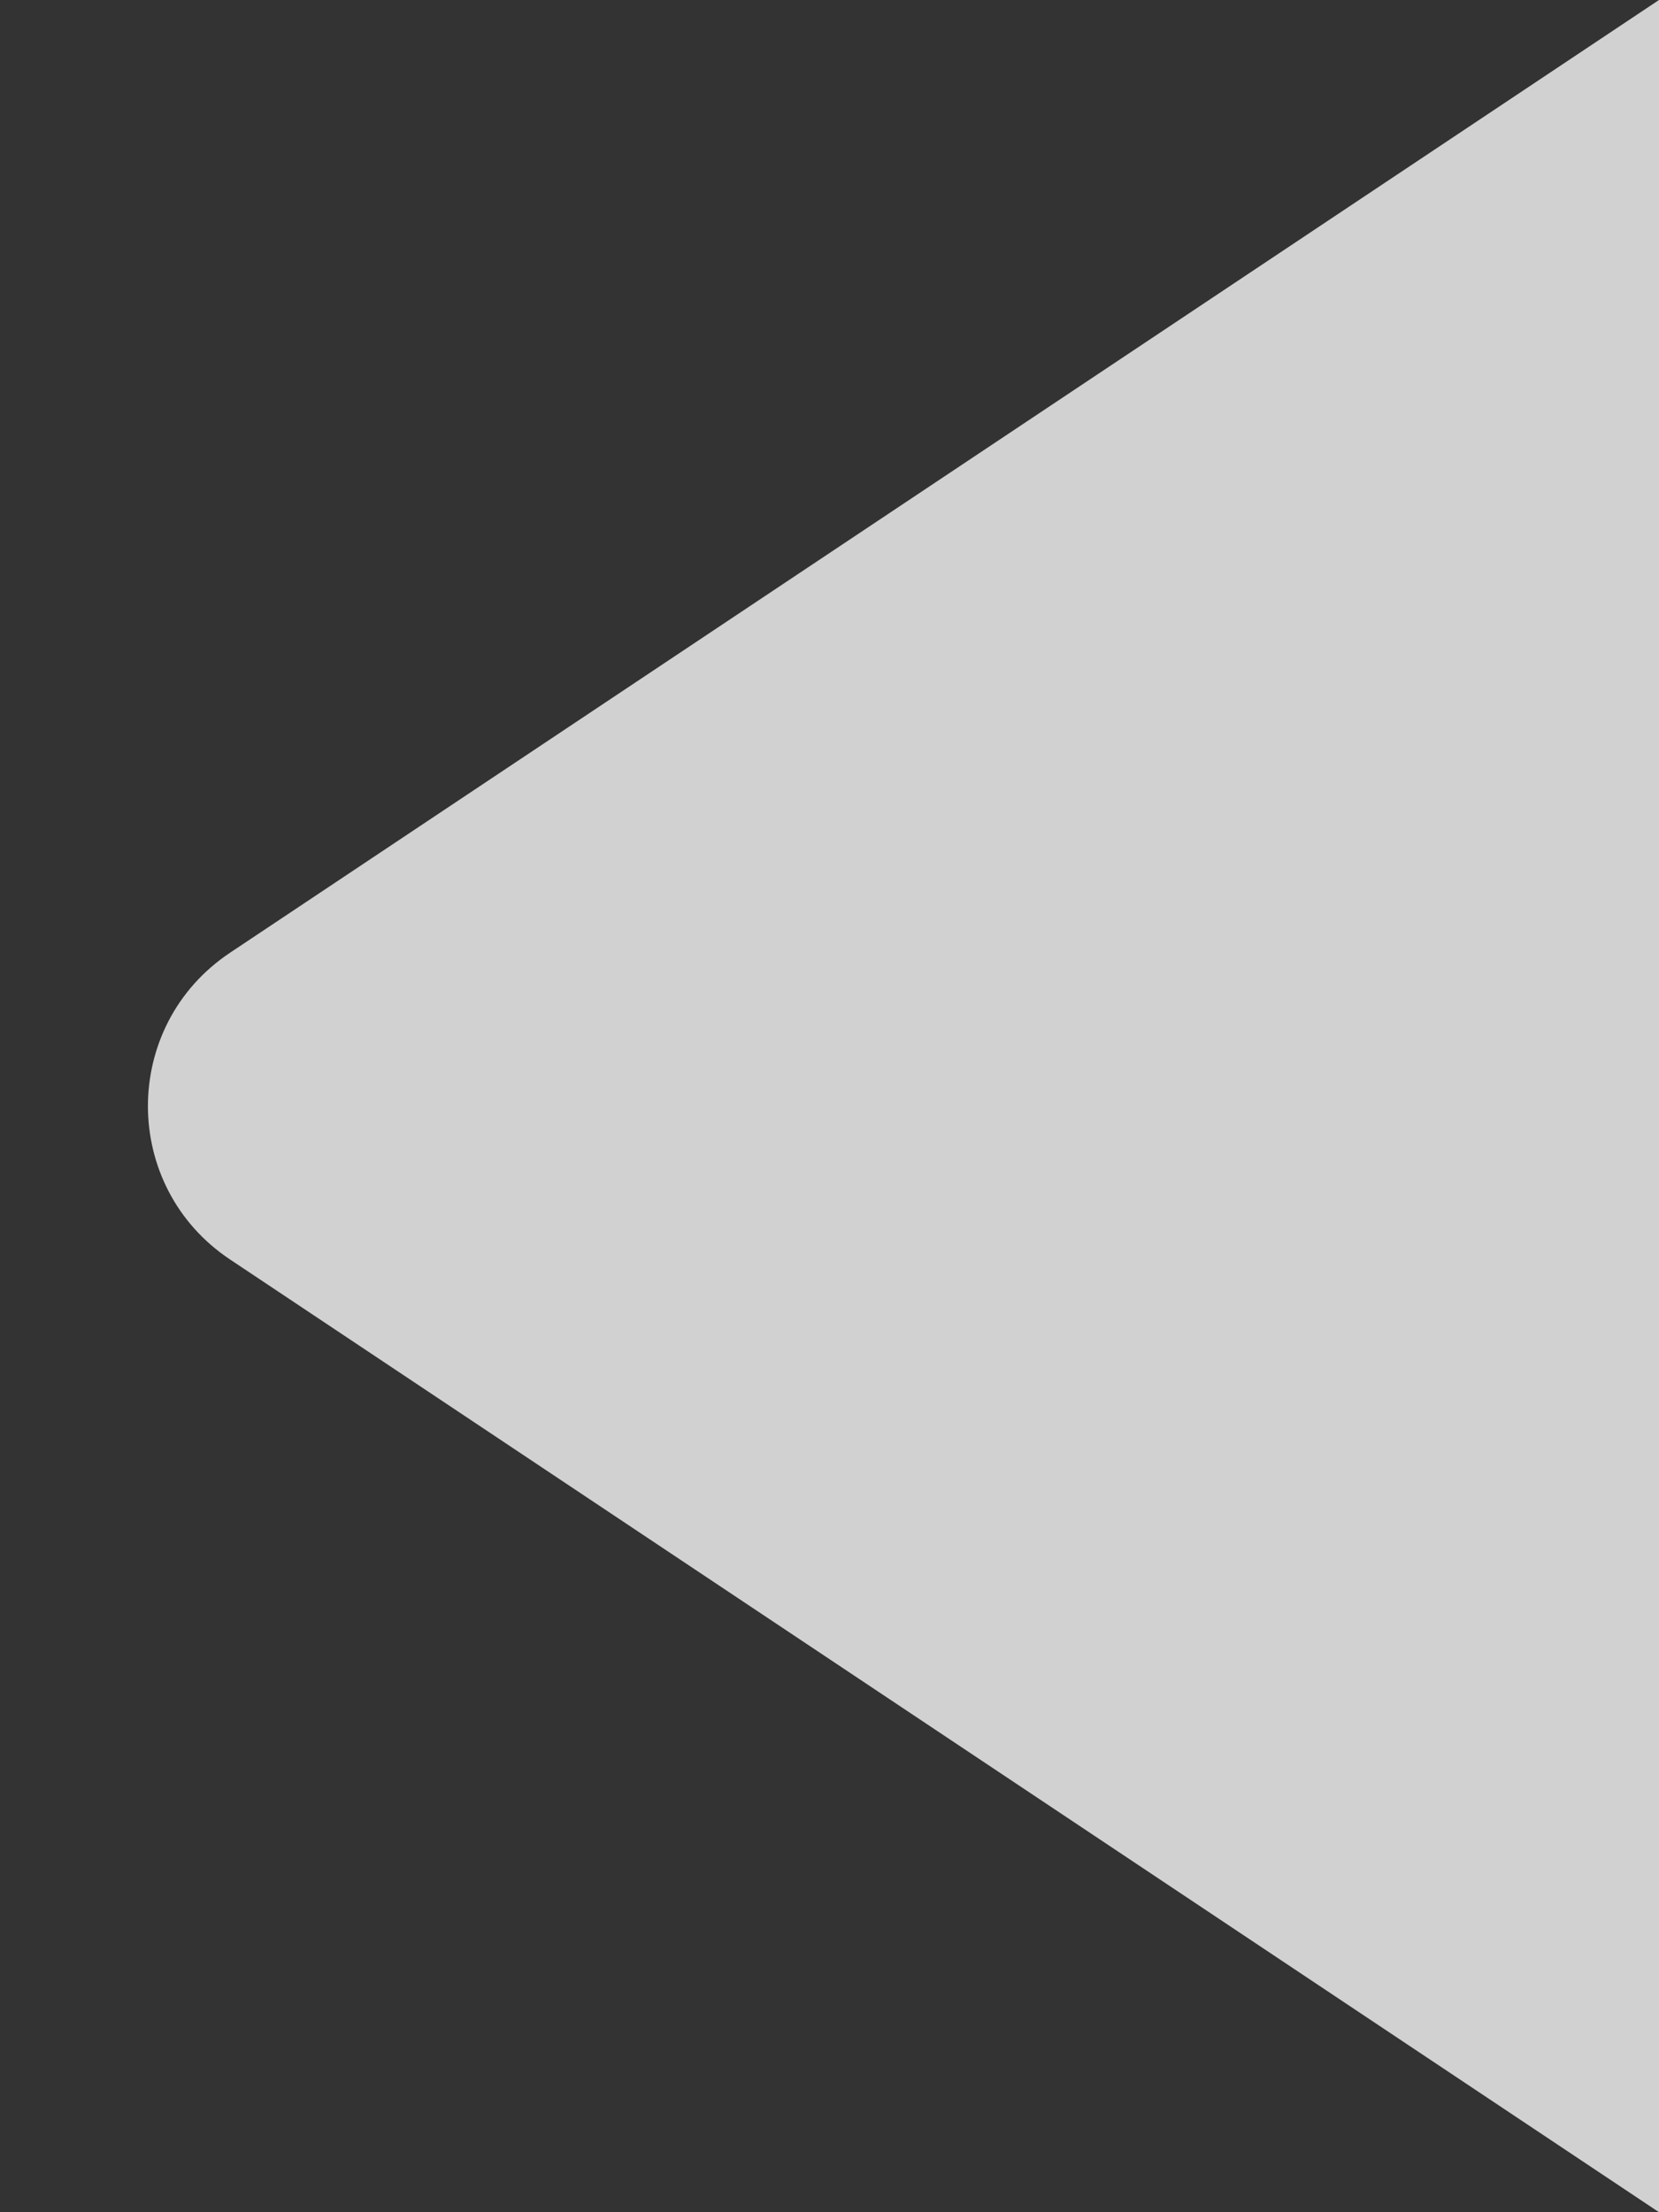 <?xml version="1.0" encoding="UTF-8"?> <svg xmlns="http://www.w3.org/2000/svg" width="9" height="12" viewBox="0 0 9 12" fill="none"><rect x="0" y="0" width="9" height="12" fill="#333333" stroke="none"/><path d="M9 0L9 12L1.248 6.832C0.654 6.436 0.654 5.564 1.248 5.168L9 0Z" fill="#FAF9FA" fill-opacity="0.8"></path></svg> 